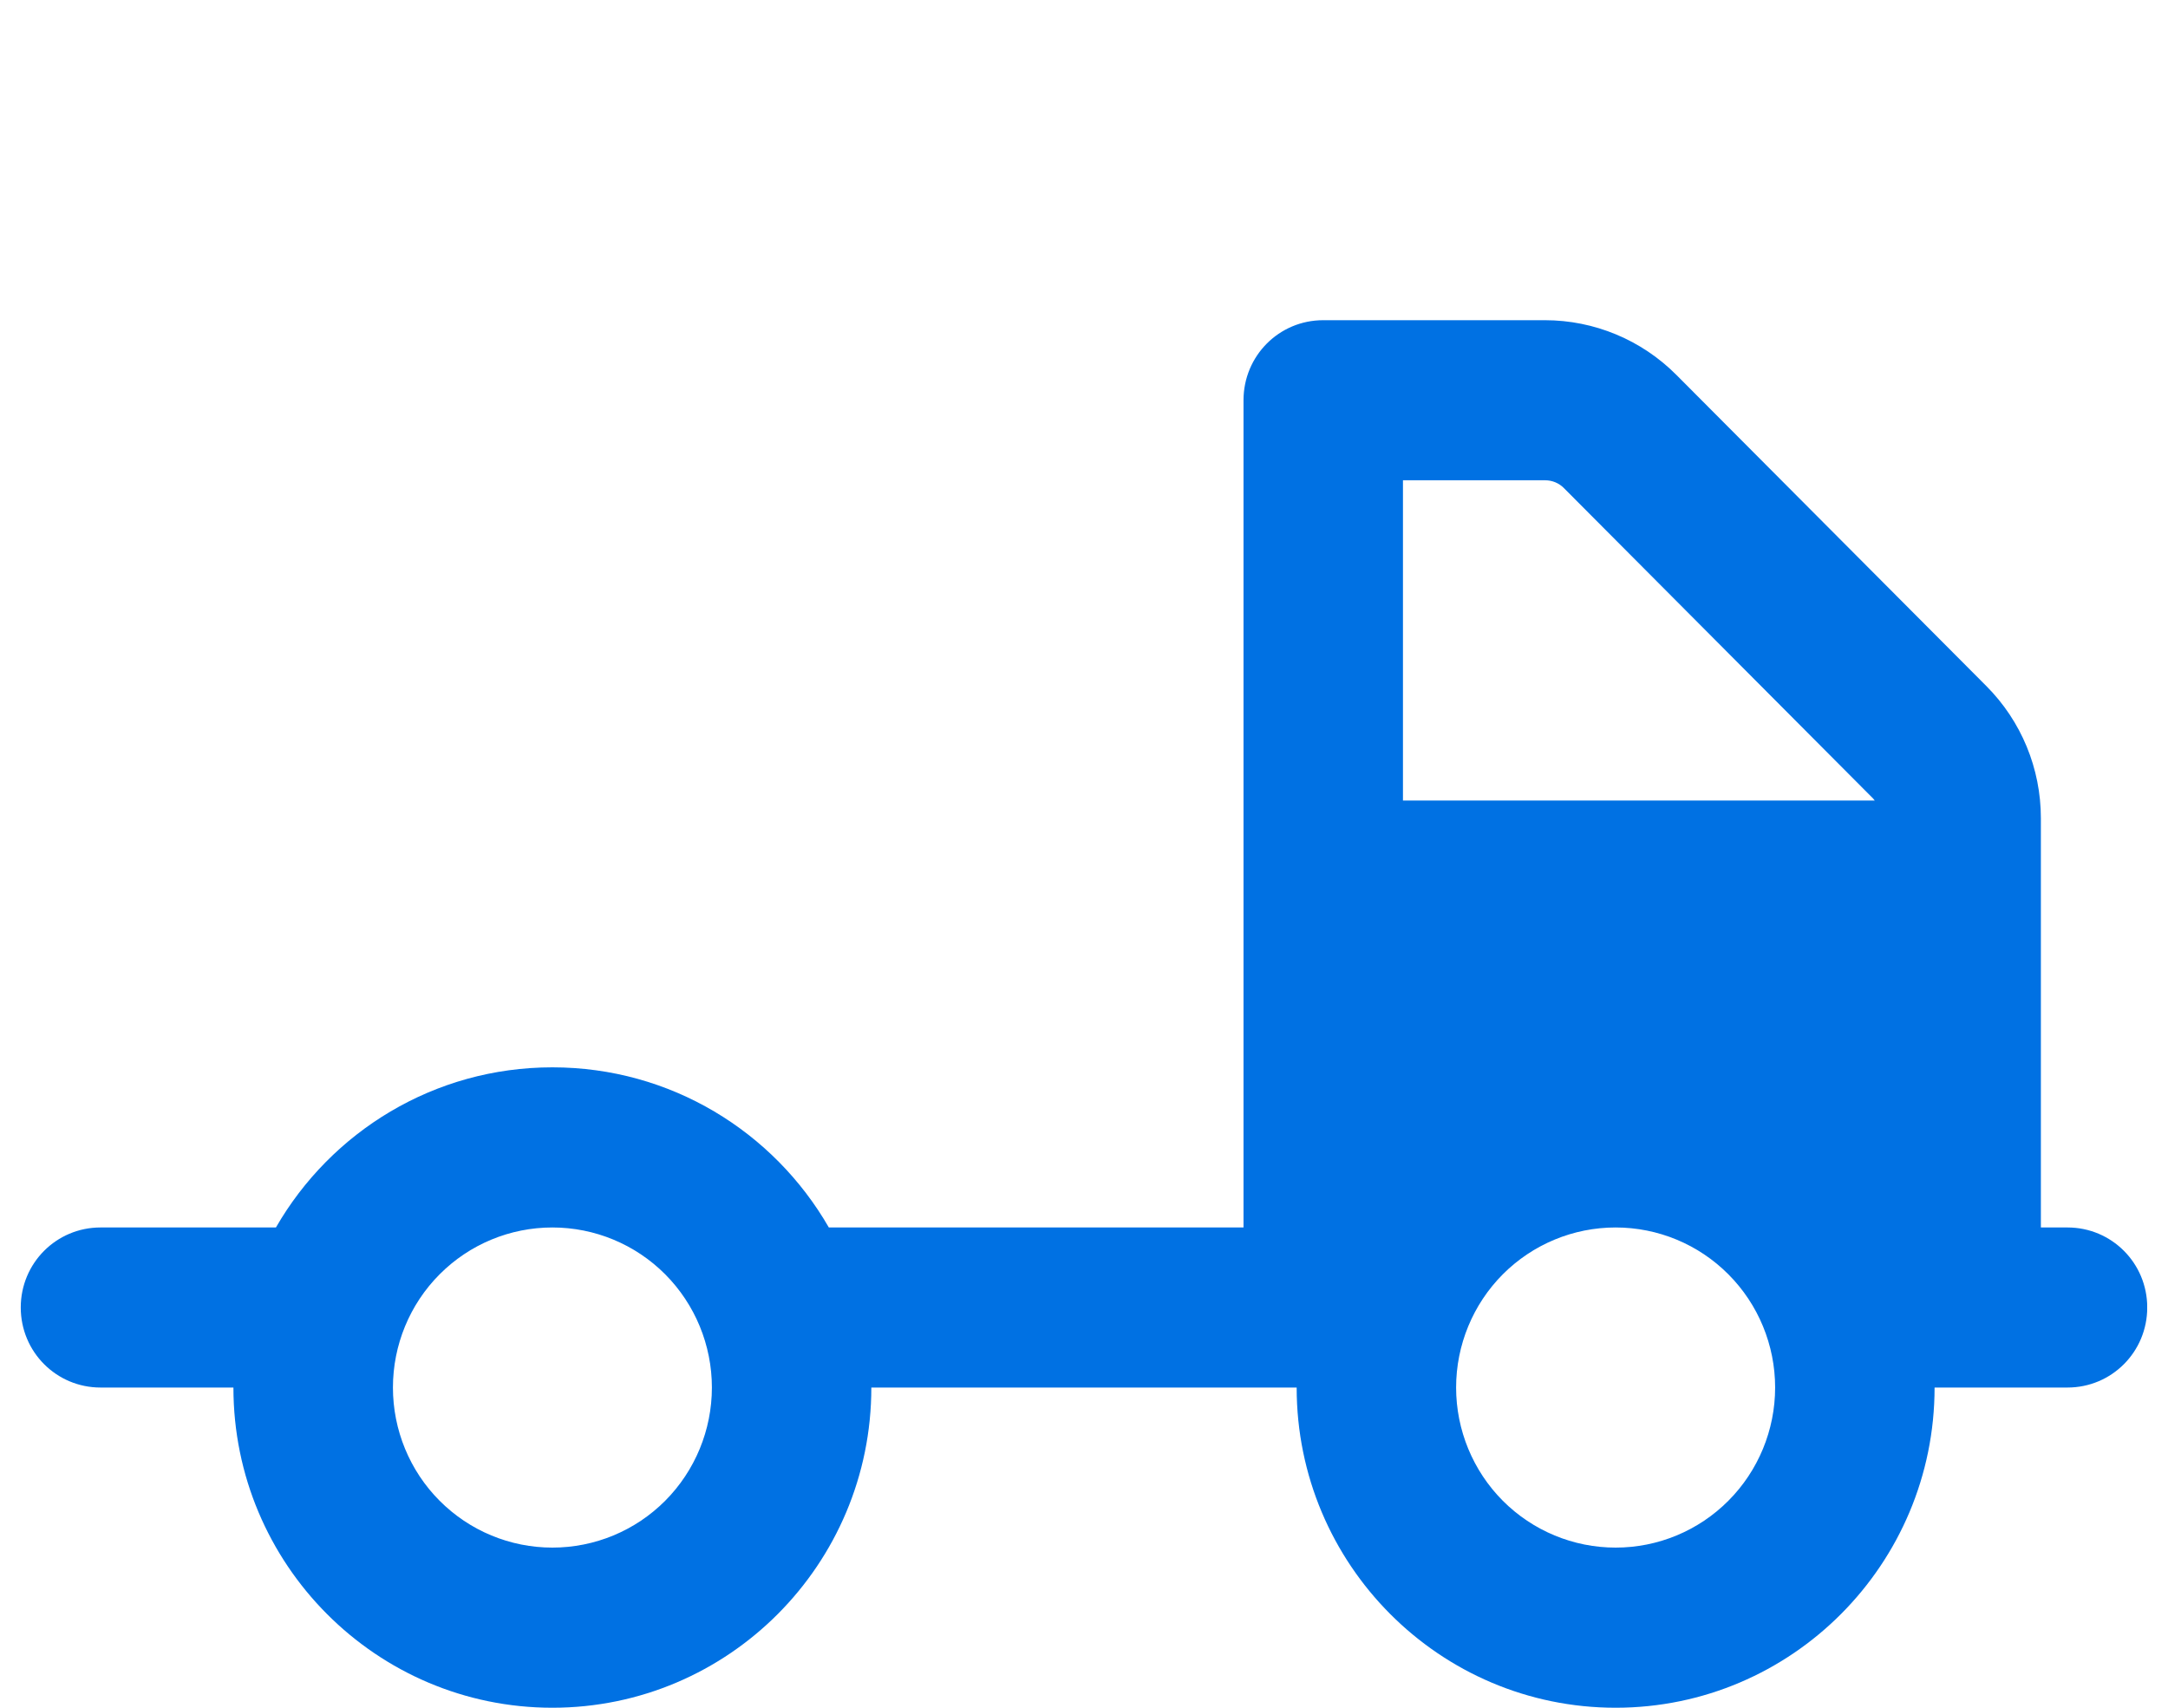 <svg width="33" height="26" viewBox="0 0 33 26" fill="none" xmlns="http://www.w3.org/2000/svg">
<g clip-path="url(#clip0_356_1666)">
<path d="M18.928 6.094C18.928 5.418 19.469 4.875 20.141 4.875H23.515C24.268 4.875 24.986 5.175 25.517 5.708L30.236 10.446C30.767 10.979 31.065 11.7 31.065 12.457V18.688H31.47C32.143 18.688 32.684 19.231 32.684 19.906C32.684 20.582 32.143 21.125 31.47 21.125H29.447C29.447 23.816 27.272 26 24.592 26C21.912 26 19.737 23.816 19.737 21.125H19.332H13.263C13.263 23.816 11.089 26 8.408 26C5.728 26 3.553 23.816 3.553 21.125H1.53C0.858 21.125 0.316 20.582 0.316 19.906C0.316 19.231 0.858 18.688 1.53 18.688H4.2C5.04 17.23 6.608 16.25 8.408 16.25C10.209 16.25 11.777 17.23 12.616 18.688H18.928V6.094ZM28.521 12.167L23.803 7.429C23.727 7.353 23.626 7.312 23.515 7.312H21.355V12.188H28.537L28.527 12.177L28.517 12.167H28.521ZM10.836 21.125C10.836 20.479 10.58 19.858 10.125 19.401C9.67 18.944 9.052 18.688 8.408 18.688C7.764 18.688 7.147 18.944 6.692 19.401C6.236 19.858 5.981 20.479 5.981 21.125C5.981 21.771 6.236 22.392 6.692 22.849C7.147 23.306 7.764 23.562 8.408 23.562C9.052 23.562 9.67 23.306 10.125 22.849C10.58 22.392 10.836 21.771 10.836 21.125ZM24.592 23.562C25.236 23.562 25.853 23.306 26.308 22.849C26.764 22.392 27.02 21.771 27.02 21.125C27.02 20.479 26.764 19.858 26.308 19.401C25.853 18.944 25.236 18.688 24.592 18.688C23.948 18.688 23.331 18.944 22.875 19.401C22.42 19.858 22.164 20.479 22.164 21.125C22.164 21.771 22.42 22.392 22.875 22.849C23.331 23.306 23.948 23.562 24.592 23.562Z" fill="#0071E3"/>
</g>
<defs>
<clipPath id="clip0_356_1666">
<rect width="32.367" height="26" fill="white" transform="translate(0.316)"/>
</clipPath>
</defs>
</svg>
